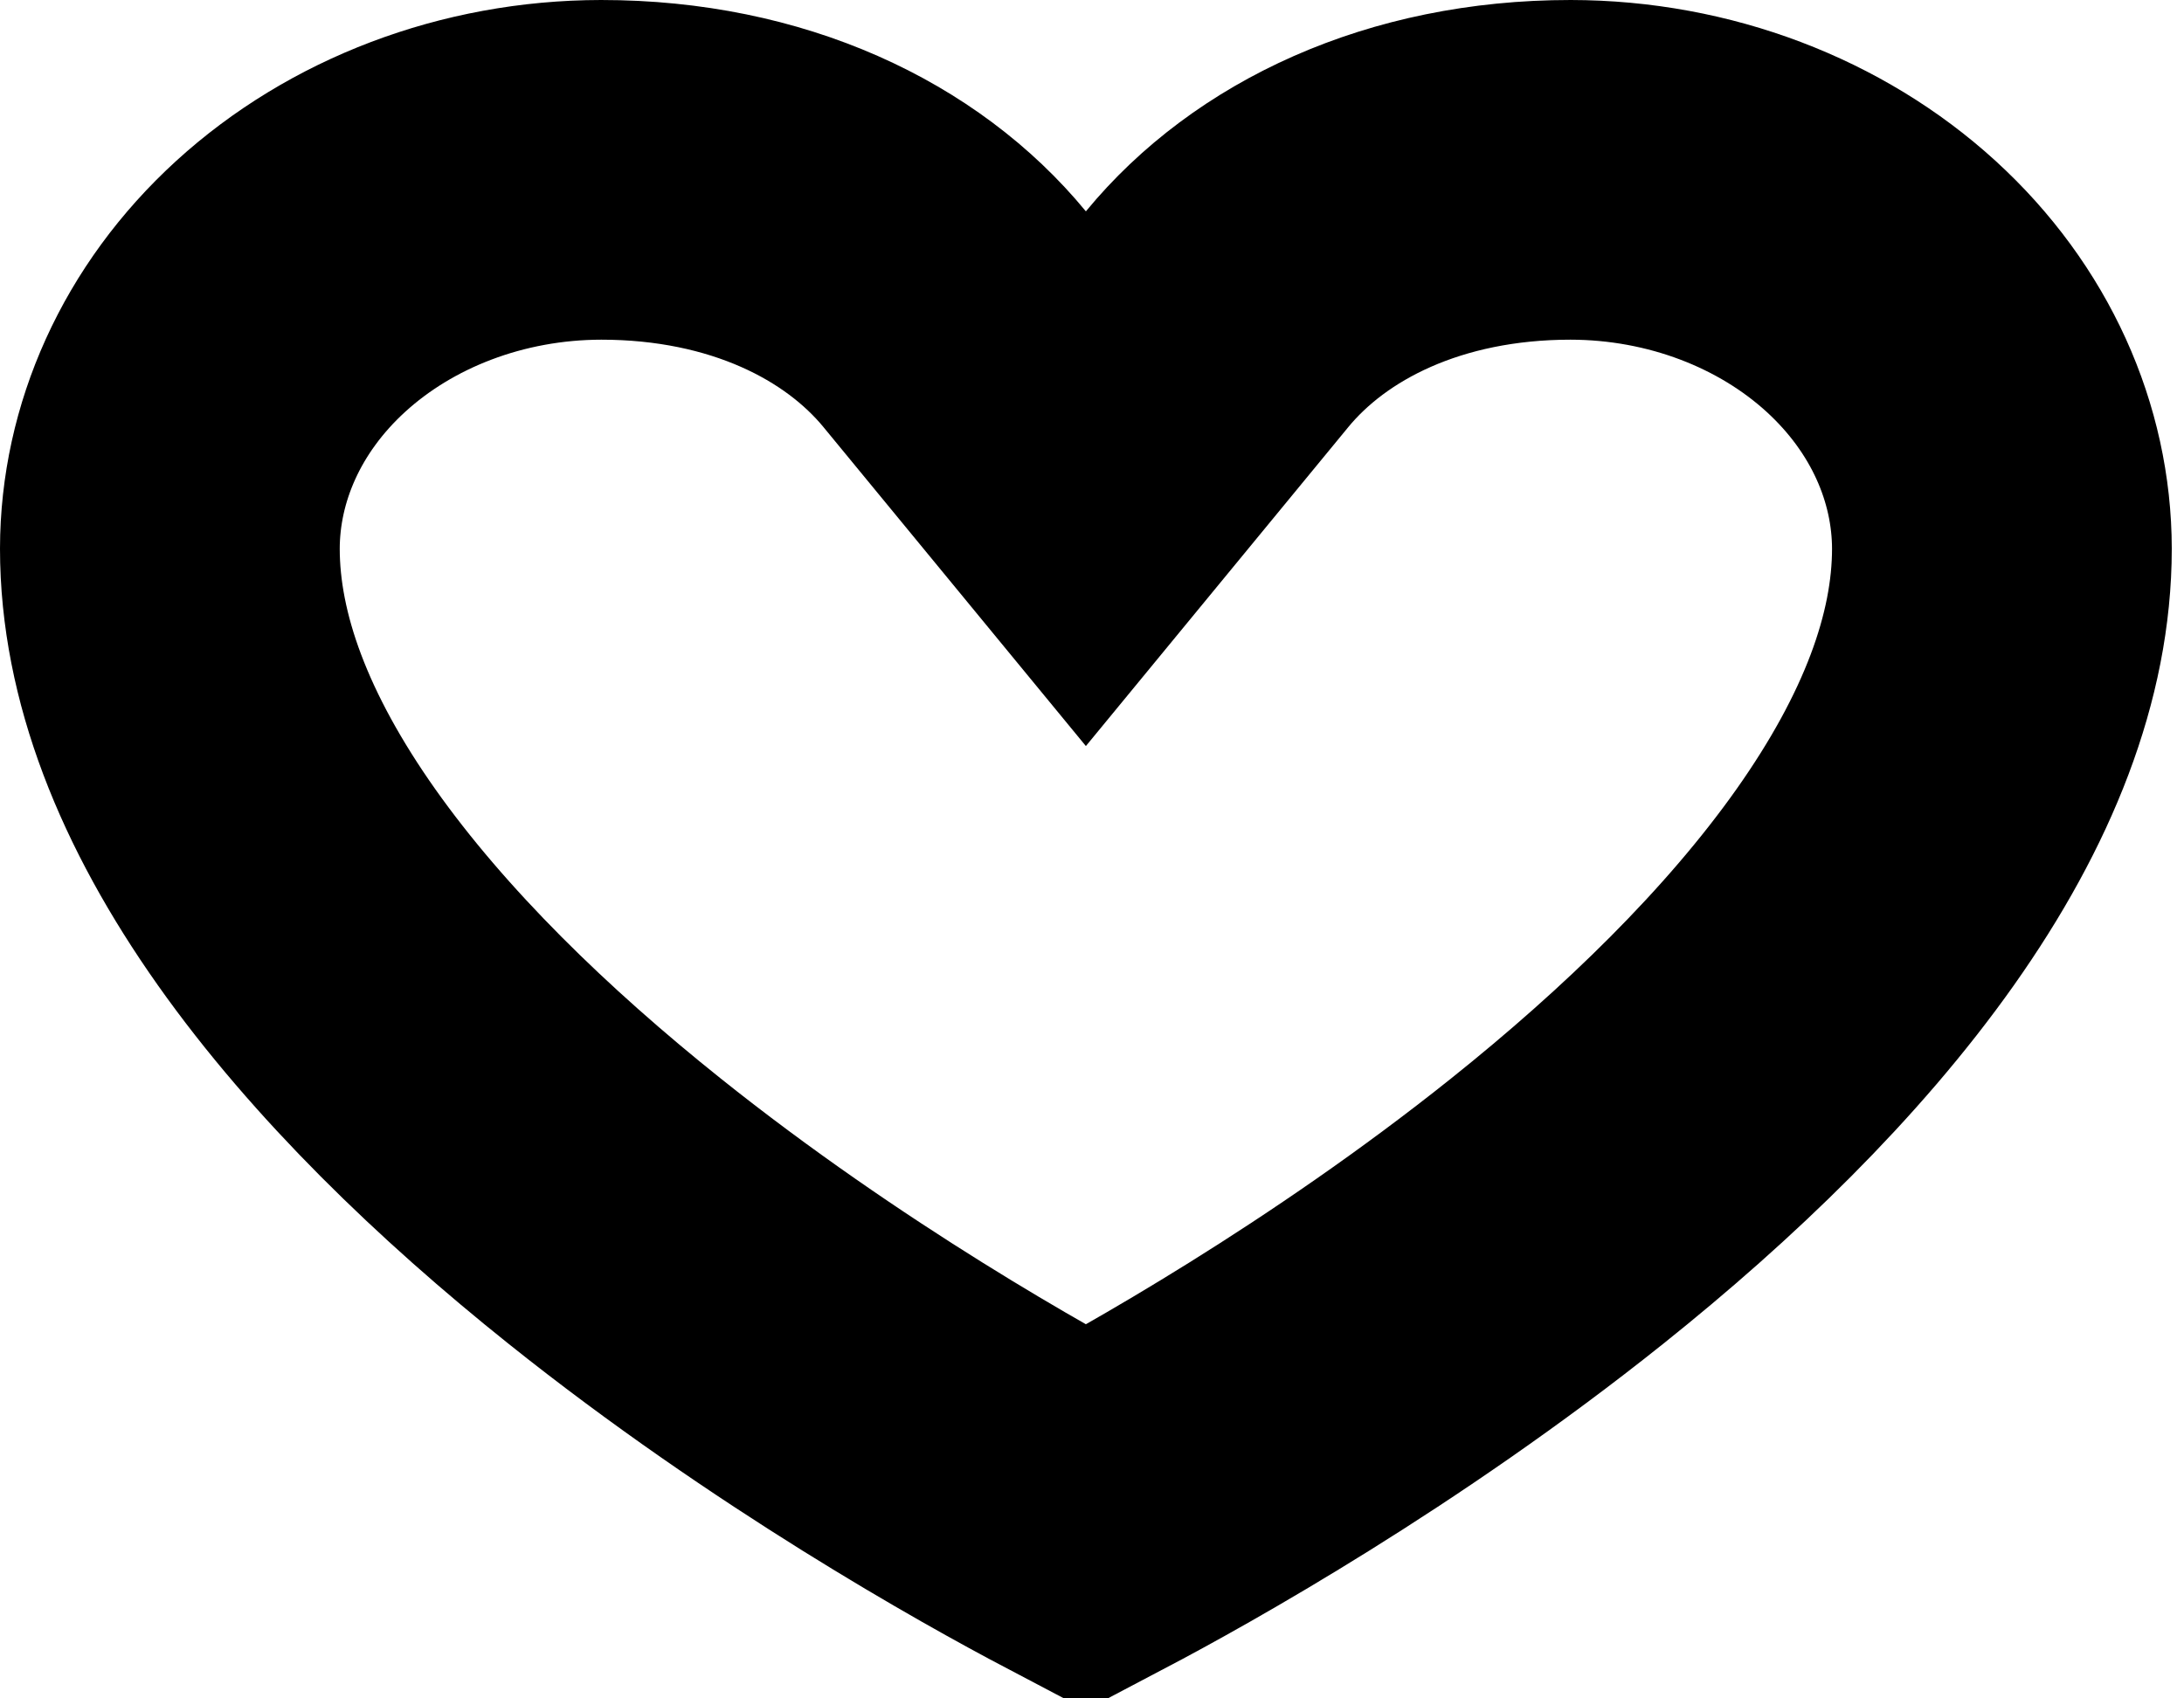 <?xml version="1.0" encoding="UTF-8"?> <svg xmlns="http://www.w3.org/2000/svg" width="45" height="35" viewBox="0 0 45 35" fill="none"> <path d="M22.374 31.283C20.709 30.407 16.642 28.139 12.663 24.958C10.162 22.959 7.813 20.691 6.112 18.285C4.408 15.873 3.501 13.533 3.5 11.307C3.503 9.346 4.355 7.393 5.991 5.9C7.638 4.397 9.934 3.503 12.387 3.5C15.61 3.5 18.172 4.757 19.671 6.579L22.374 9.865L25.077 6.579C26.576 4.757 29.138 3.5 32.361 3.5C34.814 3.503 37.11 4.397 38.757 5.9C40.393 7.394 41.245 9.347 41.248 11.308C41.247 13.534 40.34 15.874 38.636 18.285C36.935 20.691 34.586 22.959 32.085 24.958C28.106 28.139 24.039 30.407 22.374 31.283Z" stroke="black" stroke-width="7"></path> </svg> 